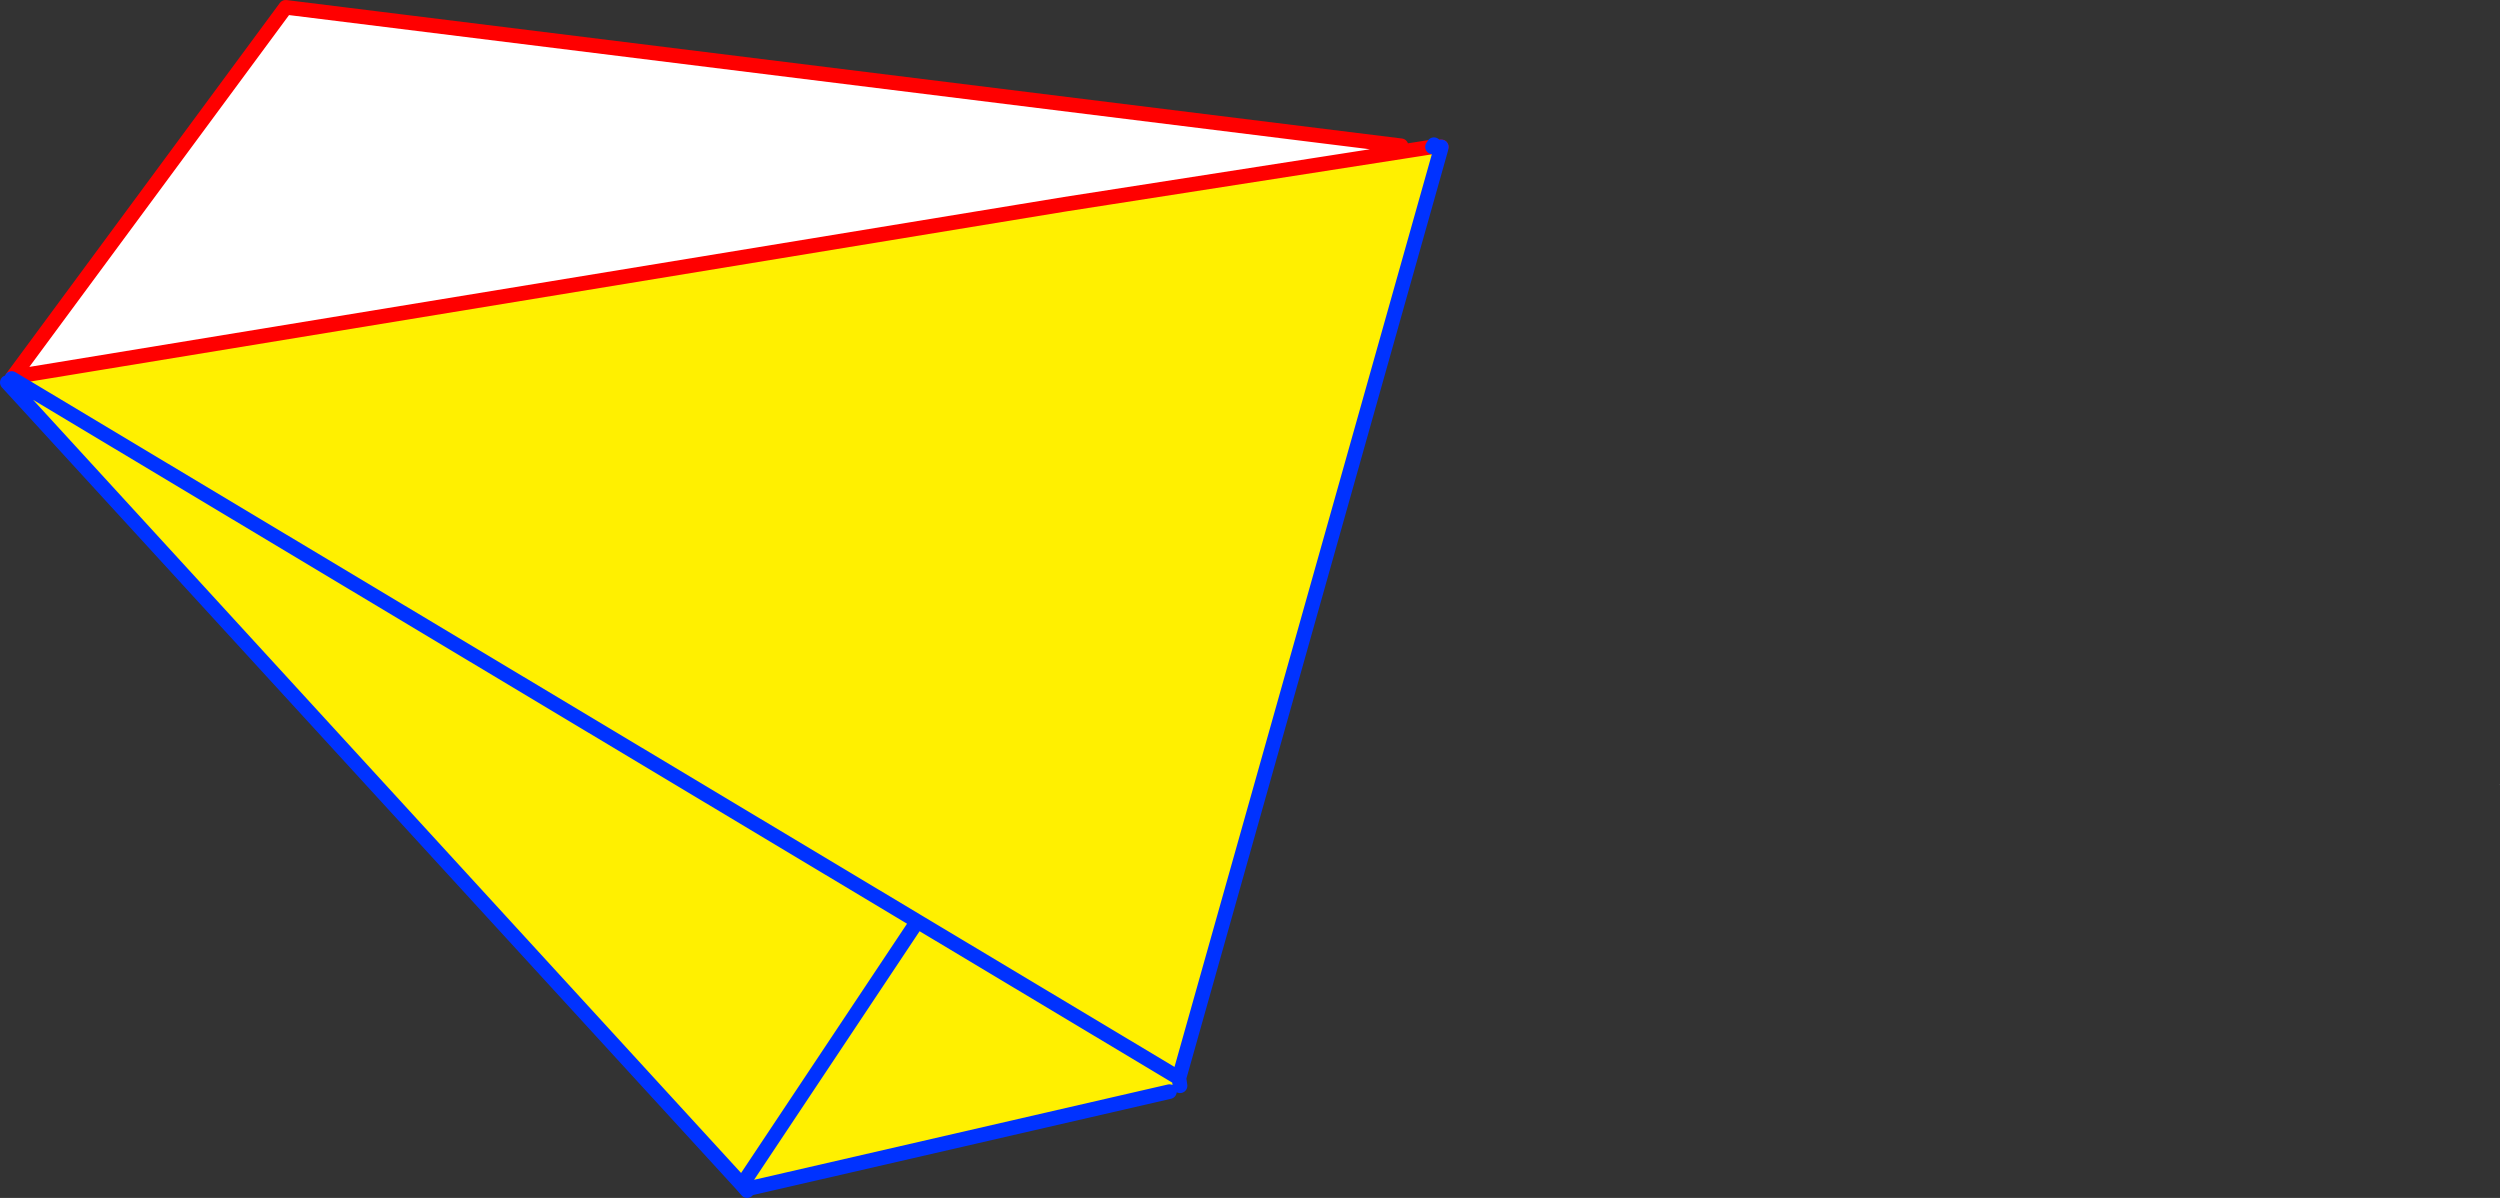 <?xml version="1.0" encoding="UTF-8" standalone="no"?>
<svg xmlns:xlink="http://www.w3.org/1999/xlink" height="163.95px" width="342.15px" xmlns="http://www.w3.org/2000/svg">
  <rect width="100%" height="100%" fill="#333333" stroke="none"/>
  <g transform="matrix(1.0, 0.0, 0.0, 1.0, -239.0, -198.9)">
    <path d="M436.2 219.3 L400.35 346.45 364.55 325.0 340.55 361.05 364.55 325.0 400.35 346.45 399.05 348.3 341.75 361.5 340.55 361.05 240.0 251.25 240.6 250.7 240.75 250.5 384.75 226.85 430.9 219.65 435.05 219.0 436.2 219.3 M240.6 250.7 L364.55 325.0 240.6 250.7" fill="#fff000" fill-rule="evenodd" stroke="none"/>
    <path d="M430.75 218.85 L430.9 219.65 384.75 226.85 240.75 250.5 278.1 199.9 430.75 218.85 M581.1 306.3 L581.15 306.3 581.1 306.35 581.1 306.3" fill="#ffffff" fill-rule="evenodd" stroke="none"/>
    <path d="M435.05 219.0 L436.25 219.0 M435.2 218.9 L435.1 218.95 M430.9 219.65 L435.05 219.0 M240.75 250.5 L384.75 226.85 430.9 219.65 M240.75 250.5 L278.1 199.9 430.75 218.85" fill="none" stroke="#ff0000" stroke-linecap="round" stroke-linejoin="round" stroke-width="2.0"/>
    <path d="M435.05 219.0 L435.1 218.95 435.25 218.7 435.2 218.9 435.05 219.0 M436.25 219.0 L436.2 219.3 400.35 346.45 400.5 347.5 M400.35 346.45 L364.55 325.0 340.55 361.05 341.25 361.85 M341.75 361.5 L399.05 348.3 M364.55 325.0 L240.6 250.7 M240.0 251.25 L340.55 361.05" fill="none" stroke="#0032ff" stroke-linecap="round" stroke-linejoin="round" stroke-width="2.0"/>
  </g>
</svg>
